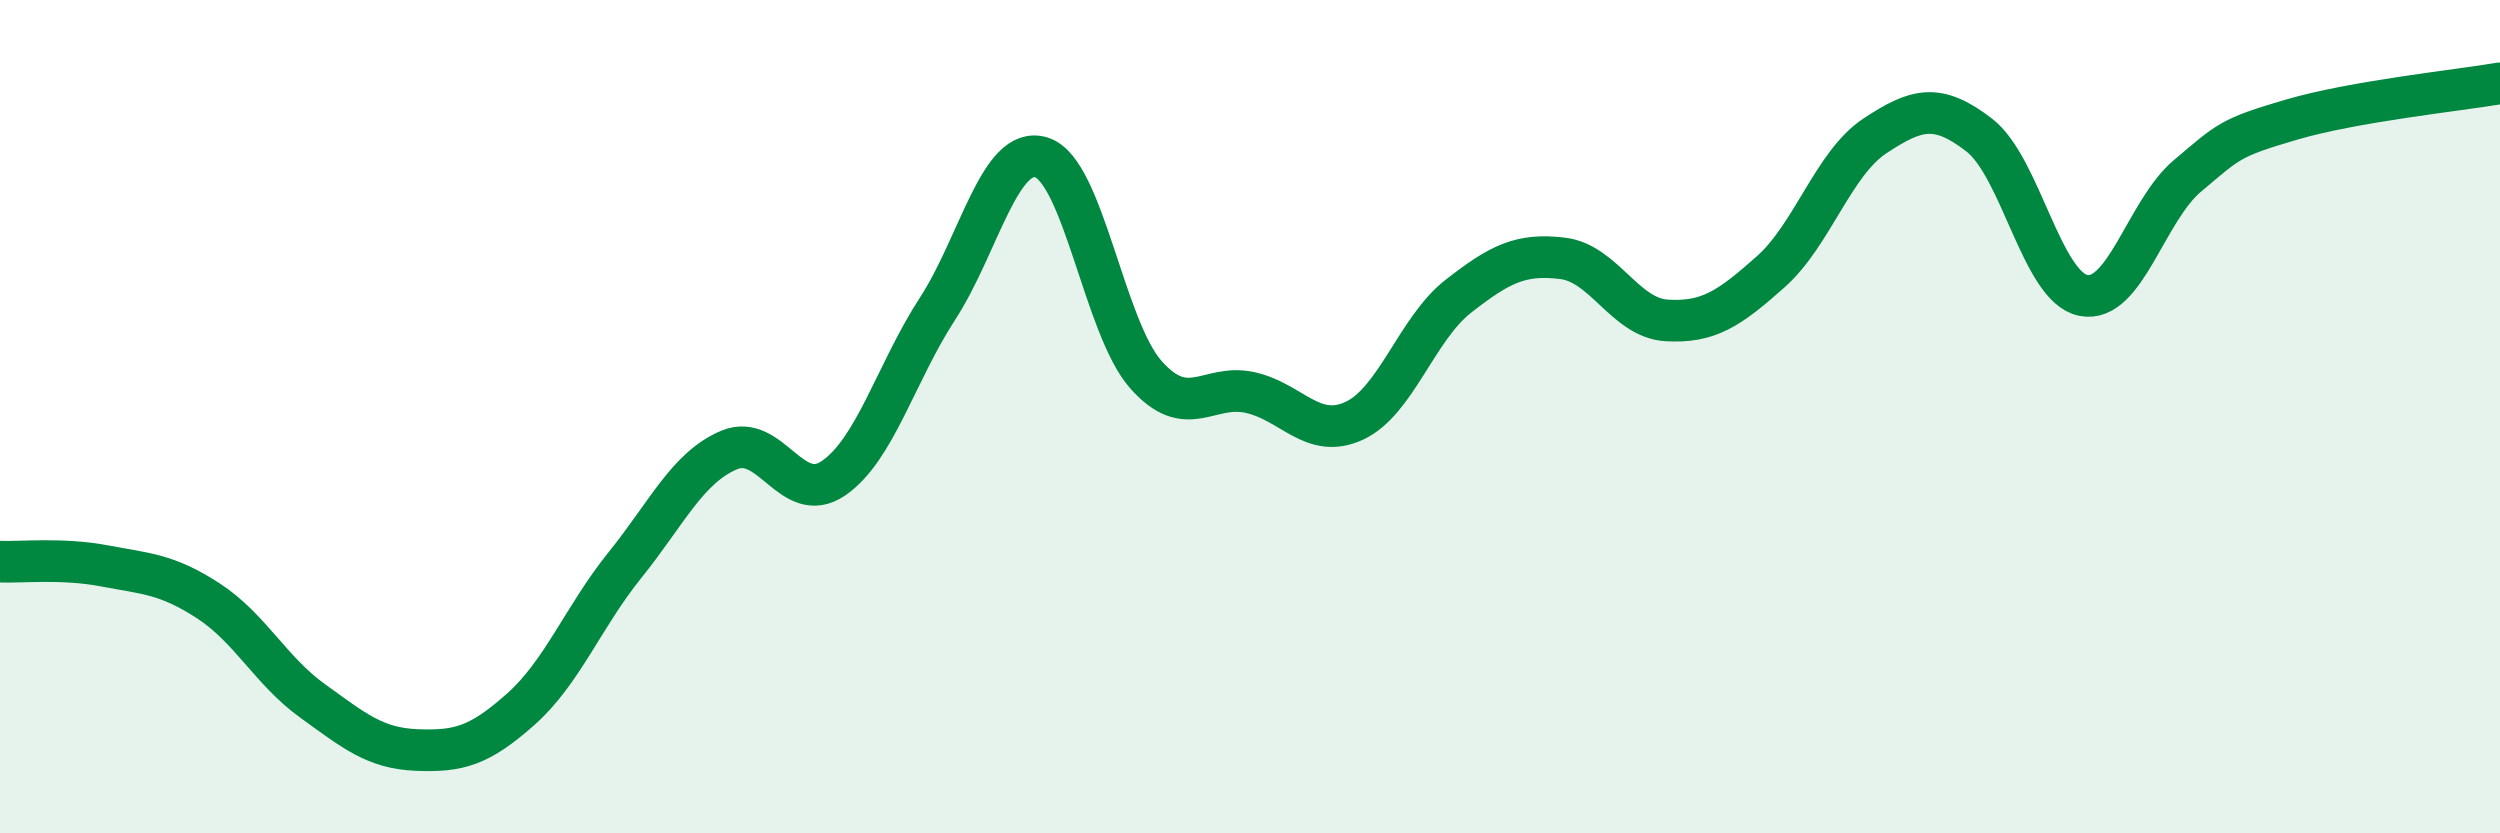 
    <svg width="60" height="20" viewBox="0 0 60 20" xmlns="http://www.w3.org/2000/svg">
      <path
        d="M 0,13.48 C 0.5,13.5 1.5,13.39 2.5,13.58 C 3.5,13.77 4,13.77 5,14.42 C 6,15.07 6.5,16.1 7.5,16.82 C 8.5,17.54 9,17.96 10,18 C 11,18.04 11.5,17.91 12.5,17.02 C 13.5,16.13 14,14.8 15,13.56 C 16,12.32 16.5,11.22 17.5,10.8 C 18.5,10.38 19,12.16 20,11.48 C 21,10.8 21.5,8.95 22.5,7.41 C 23.5,5.87 24,3.46 25,3.78 C 26,4.1 26.5,7.86 27.5,8.99 C 28.5,10.12 29,9.2 30,9.42 C 31,9.64 31.5,10.56 32.5,10.1 C 33.5,9.64 34,7.89 35,7.11 C 36,6.33 36.5,6.08 37.5,6.2 C 38.5,6.32 39,7.63 40,7.69 C 41,7.75 41.5,7.41 42.5,6.52 C 43.5,5.63 44,3.92 45,3.26 C 46,2.6 46.5,2.47 47.5,3.24 C 48.5,4.01 49,6.89 50,7.09 C 51,7.29 51.5,5.06 52.5,4.22 C 53.5,3.38 53.5,3.31 55,2.87 C 56.5,2.43 59,2.17 60,2L60 20L0 20Z"
        fill="#008740"
        opacity="0.1"
        stroke-linecap="round"
        stroke-linejoin="round"
      />
      <path
        d="M 0,13.48 C 0.5,13.5 1.5,13.39 2.5,13.58 C 3.5,13.77 4,13.77 5,14.42 C 6,15.07 6.5,16.1 7.5,16.82 C 8.5,17.54 9,17.96 10,18 C 11,18.04 11.5,17.91 12.5,17.02 C 13.5,16.13 14,14.8 15,13.56 C 16,12.32 16.5,11.22 17.5,10.8 C 18.5,10.38 19,12.16 20,11.48 C 21,10.8 21.5,8.95 22.5,7.41 C 23.5,5.87 24,3.46 25,3.78 C 26,4.1 26.5,7.86 27.5,8.99 C 28.5,10.12 29,9.2 30,9.42 C 31,9.64 31.5,10.56 32.5,10.1 C 33.5,9.64 34,7.89 35,7.11 C 36,6.33 36.5,6.08 37.5,6.2 C 38.5,6.32 39,7.63 40,7.69 C 41,7.75 41.5,7.41 42.5,6.52 C 43.5,5.63 44,3.92 45,3.26 C 46,2.6 46.5,2.47 47.5,3.24 C 48.5,4.01 49,6.89 50,7.09 C 51,7.29 51.5,5.06 52.5,4.22 C 53.5,3.38 53.5,3.31 55,2.87 C 56.5,2.43 59,2.17 60,2"
        stroke="#008740"
        stroke-width="1"
        fill="none"
        stroke-linecap="round"
        stroke-linejoin="round"
      />
    </svg>
  